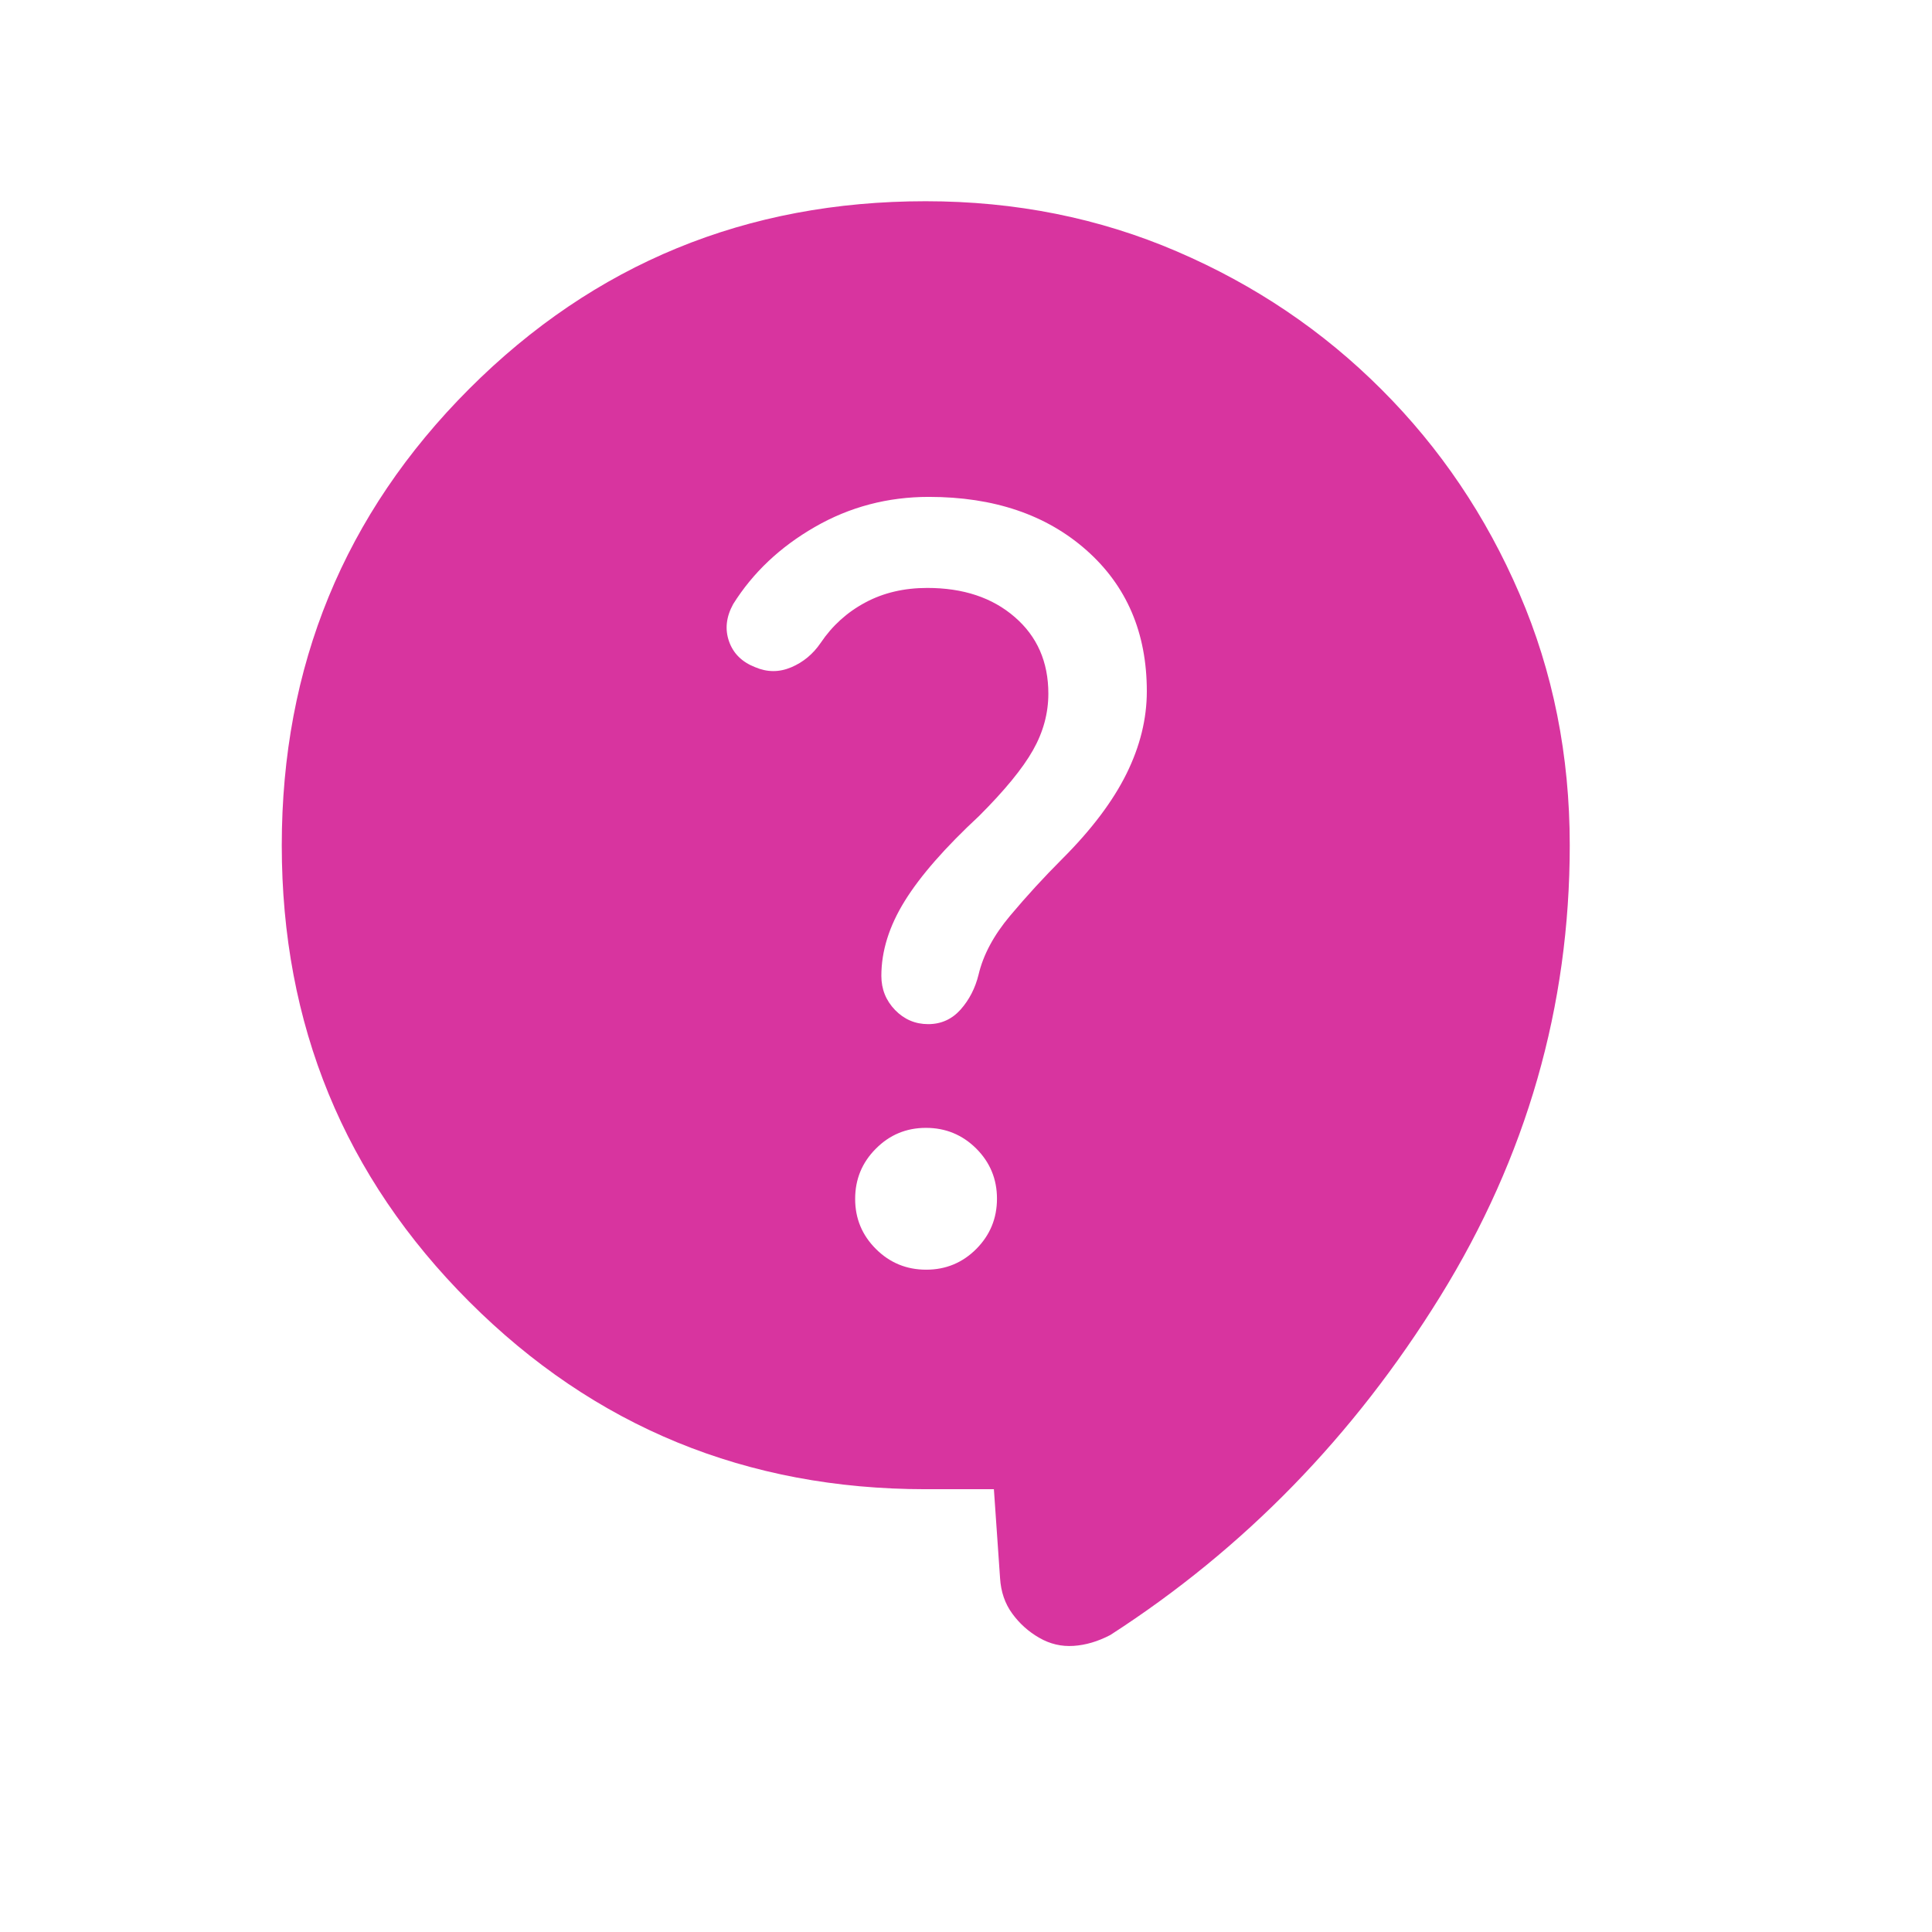 <svg width="32" height="32" viewBox="0 0 32 32" fill="none" xmlns="http://www.w3.org/2000/svg">
<path d="M16.462 24.666H15.334C12.364 24.666 9.843 23.631 7.773 21.561C5.702 19.491 4.667 16.971 4.667 14.002C4.667 11.033 5.702 8.512 7.772 6.44C9.843 4.368 12.363 3.333 15.332 3.333C16.817 3.333 18.204 3.61 19.494 4.165C20.784 4.719 21.913 5.481 22.882 6.451C23.852 7.42 24.614 8.548 25.168 9.837C25.723 11.124 26 12.512 26 13.999C26 16.669 25.285 19.16 23.855 21.472C22.425 23.784 20.604 25.654 18.39 27.081C18.185 27.188 17.982 27.248 17.781 27.261C17.58 27.274 17.391 27.23 17.213 27.127C17.035 27.025 16.886 26.891 16.766 26.726C16.645 26.561 16.578 26.365 16.564 26.137L16.462 24.666ZM15.341 21.03C15.666 21.03 15.943 20.915 16.171 20.686C16.399 20.456 16.513 20.179 16.513 19.854C16.513 19.528 16.398 19.252 16.169 19.023C15.939 18.795 15.662 18.681 15.337 18.681C15.011 18.681 14.735 18.796 14.507 19.026C14.278 19.255 14.164 19.532 14.164 19.858C14.164 20.183 14.279 20.459 14.509 20.688C14.738 20.916 15.015 21.03 15.341 21.03ZM12.506 11.05C12.706 11.136 12.905 11.137 13.104 11.053C13.303 10.969 13.466 10.834 13.593 10.648C13.784 10.364 14.03 10.141 14.331 9.98C14.632 9.818 14.975 9.738 15.359 9.738C15.953 9.738 16.436 9.898 16.807 10.22C17.179 10.541 17.364 10.964 17.364 11.489C17.364 11.814 17.279 12.127 17.108 12.428C16.937 12.73 16.64 13.092 16.218 13.514C15.654 14.038 15.243 14.507 14.985 14.924C14.727 15.34 14.598 15.753 14.598 16.163C14.598 16.384 14.674 16.572 14.825 16.729C14.977 16.885 15.16 16.963 15.374 16.963C15.588 16.963 15.767 16.882 15.911 16.721C16.054 16.559 16.153 16.367 16.208 16.143C16.285 15.816 16.459 15.491 16.731 15.167C17.003 14.843 17.291 14.529 17.595 14.225C18.079 13.741 18.433 13.271 18.658 12.816C18.883 12.361 18.995 11.906 18.995 11.45C18.995 10.482 18.662 9.704 17.996 9.114C17.331 8.525 16.46 8.23 15.385 8.23C14.703 8.23 14.073 8.396 13.497 8.728C12.921 9.059 12.47 9.485 12.143 10.007C12.027 10.219 12.005 10.424 12.075 10.623C12.145 10.823 12.289 10.965 12.506 11.05Z" fill="#D8349F"/>
</svg>
